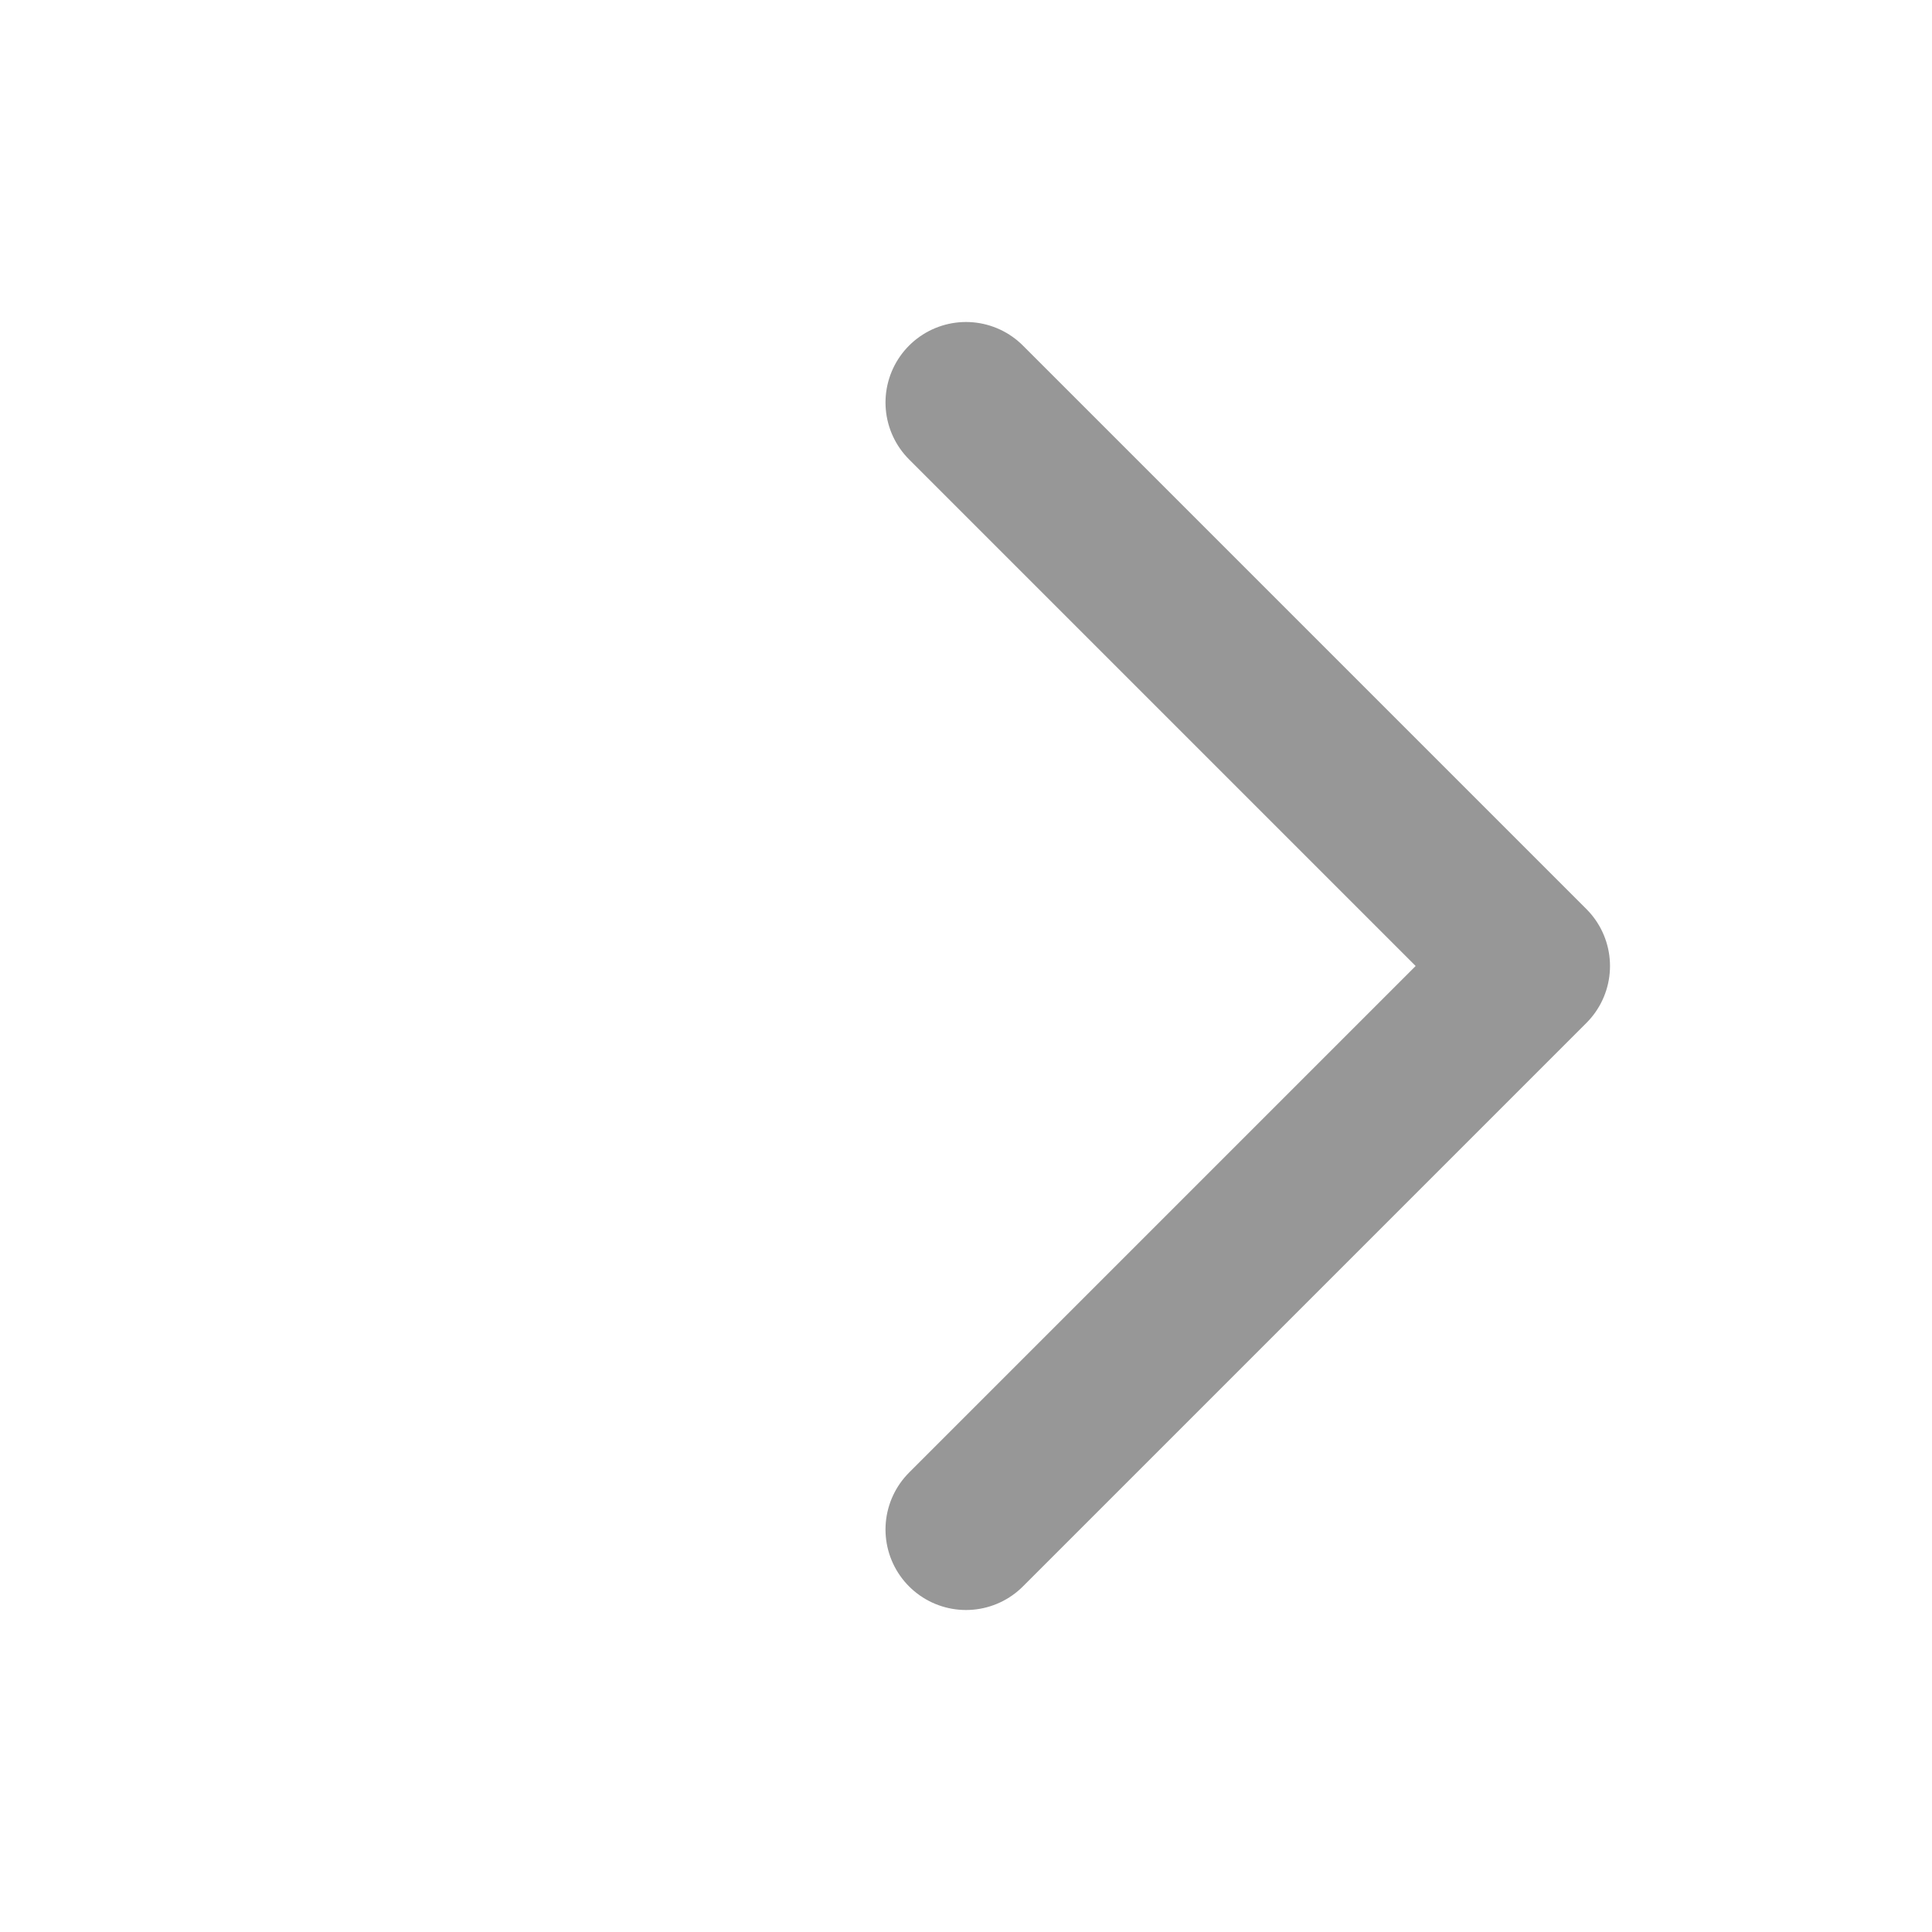 <svg xmlns="http://www.w3.org/2000/svg" width="13" height="13" viewBox="0 0 24 24" fill="none" stroke="#979797" stroke-width="2" stroke-linecap="round" stroke-linejoin="round" class="feather feather-arrow-right"><polyline points="12 5 19 12 12 19"></polyline></svg>
